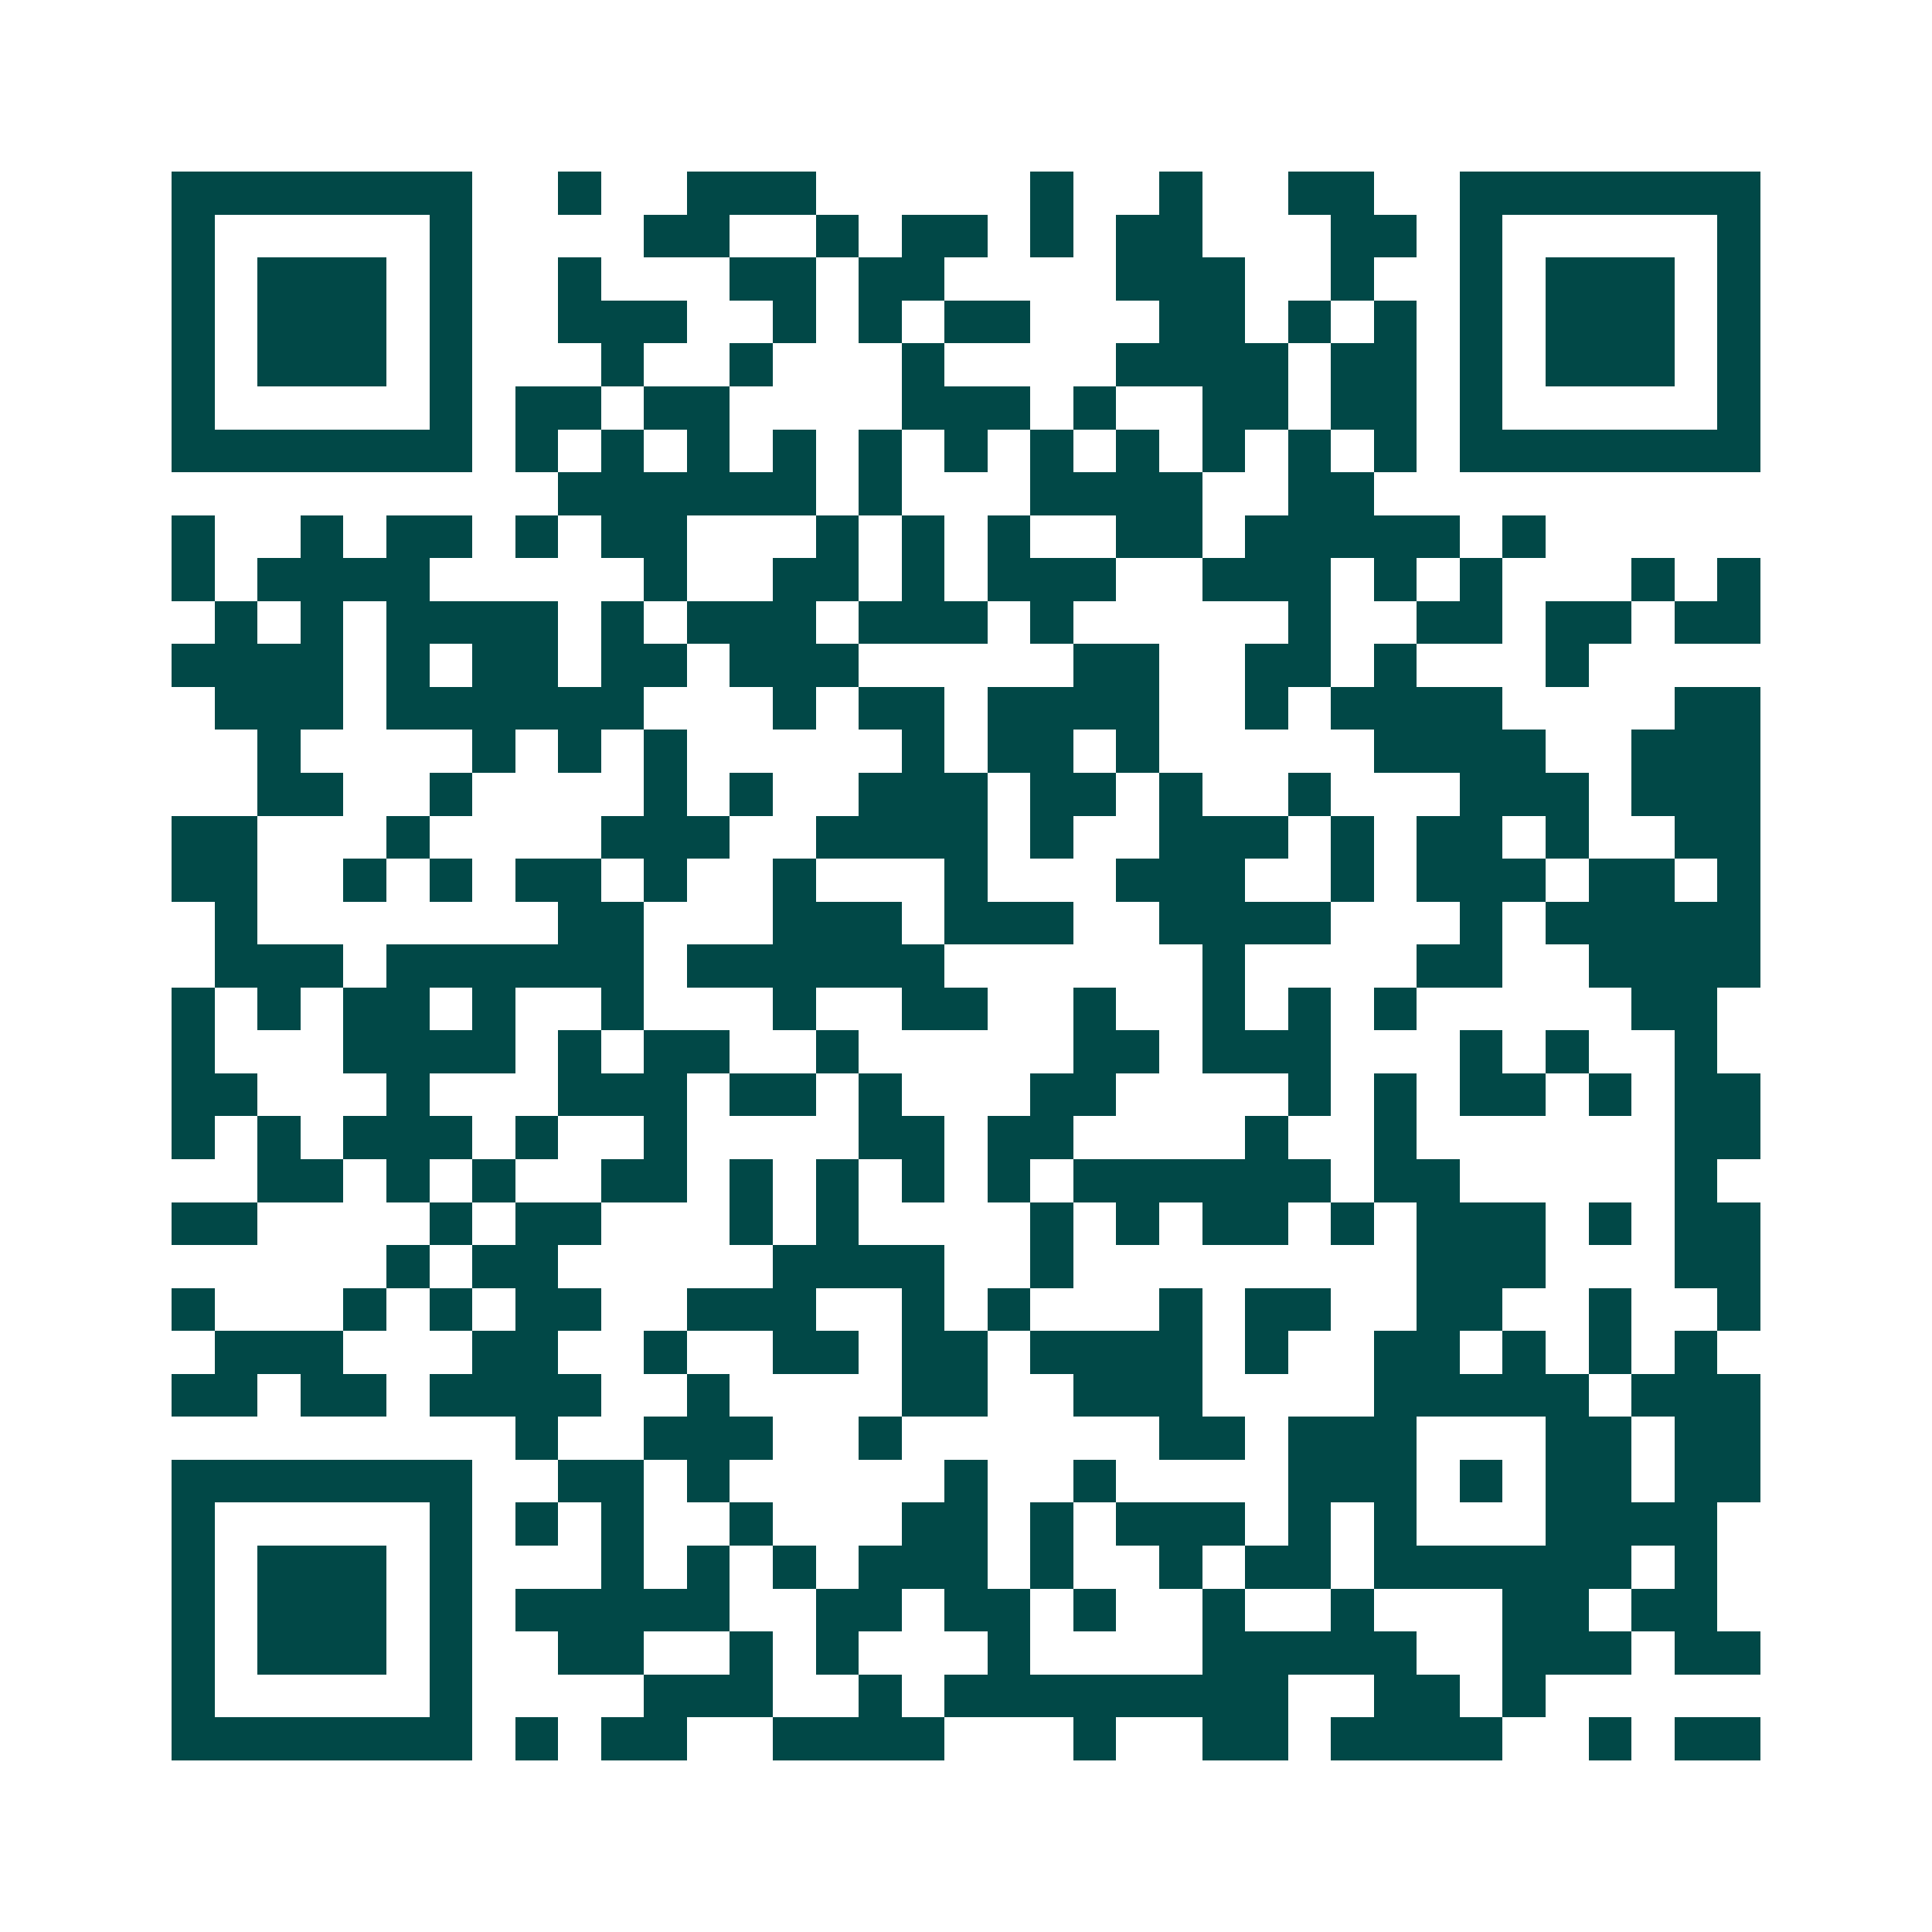 <svg xmlns="http://www.w3.org/2000/svg" width="200" height="200" viewBox="0 0 45 45" shape-rendering="crispEdges"><path fill="#ffffff" d="M0 0h45v45H0z"/><path stroke="#014847" d="M4 4.5h7m2 0h1m2 0h3m5 0h1m2 0h1m2 0h2m2 0h7M4 5.5h1m5 0h1m4 0h2m2 0h1m1 0h2m1 0h1m1 0h2m3 0h2m1 0h1m5 0h1M4 6.5h1m1 0h3m1 0h1m2 0h1m3 0h2m1 0h2m4 0h3m2 0h1m2 0h1m1 0h3m1 0h1M4 7.5h1m1 0h3m1 0h1m2 0h3m2 0h1m1 0h1m1 0h2m3 0h2m1 0h1m1 0h1m1 0h1m1 0h3m1 0h1M4 8.5h1m1 0h3m1 0h1m3 0h1m2 0h1m3 0h1m4 0h4m1 0h2m1 0h1m1 0h3m1 0h1M4 9.5h1m5 0h1m1 0h2m1 0h2m4 0h3m1 0h1m2 0h2m1 0h2m1 0h1m5 0h1M4 10.5h7m1 0h1m1 0h1m1 0h1m1 0h1m1 0h1m1 0h1m1 0h1m1 0h1m1 0h1m1 0h1m1 0h1m1 0h7M13 11.5h6m1 0h1m3 0h4m2 0h2M4 12.5h1m2 0h1m1 0h2m1 0h1m1 0h2m3 0h1m1 0h1m1 0h1m2 0h2m1 0h5m1 0h1M4 13.5h1m1 0h4m5 0h1m2 0h2m1 0h1m1 0h3m2 0h3m1 0h1m1 0h1m3 0h1m1 0h1M5 14.5h1m1 0h1m1 0h4m1 0h1m1 0h3m1 0h3m1 0h1m5 0h1m2 0h2m1 0h2m1 0h2M4 15.5h4m1 0h1m1 0h2m1 0h2m1 0h3m5 0h2m2 0h2m1 0h1m3 0h1M5 16.5h3m1 0h6m3 0h1m1 0h2m1 0h4m2 0h1m1 0h4m4 0h2M6 17.5h1m4 0h1m1 0h1m1 0h1m5 0h1m1 0h2m1 0h1m5 0h4m2 0h3M6 18.5h2m2 0h1m4 0h1m1 0h1m2 0h3m1 0h2m1 0h1m2 0h1m3 0h3m1 0h3M4 19.5h2m3 0h1m4 0h3m2 0h4m1 0h1m2 0h3m1 0h1m1 0h2m1 0h1m2 0h2M4 20.5h2m2 0h1m1 0h1m1 0h2m1 0h1m2 0h1m3 0h1m3 0h3m2 0h1m1 0h3m1 0h2m1 0h1M5 21.5h1m7 0h2m3 0h3m1 0h3m2 0h4m3 0h1m1 0h5M5 22.5h3m1 0h6m1 0h6m6 0h1m4 0h2m2 0h4M4 23.5h1m1 0h1m1 0h2m1 0h1m2 0h1m3 0h1m2 0h2m2 0h1m2 0h1m1 0h1m1 0h1m5 0h2M4 24.5h1m3 0h4m1 0h1m1 0h2m2 0h1m5 0h2m1 0h3m3 0h1m1 0h1m2 0h1M4 25.5h2m3 0h1m3 0h3m1 0h2m1 0h1m3 0h2m4 0h1m1 0h1m1 0h2m1 0h1m1 0h2M4 26.5h1m1 0h1m1 0h3m1 0h1m2 0h1m4 0h2m1 0h2m4 0h1m2 0h1m6 0h2M6 27.5h2m1 0h1m1 0h1m2 0h2m1 0h1m1 0h1m1 0h1m1 0h1m1 0h6m1 0h2m5 0h1M4 28.5h2m4 0h1m1 0h2m3 0h1m1 0h1m4 0h1m1 0h1m1 0h2m1 0h1m1 0h3m1 0h1m1 0h2M9 29.5h1m1 0h2m5 0h4m2 0h1m8 0h3m3 0h2M4 30.5h1m3 0h1m1 0h1m1 0h2m2 0h3m2 0h1m1 0h1m3 0h1m1 0h2m2 0h2m2 0h1m2 0h1M5 31.5h3m3 0h2m2 0h1m2 0h2m1 0h2m1 0h4m1 0h1m2 0h2m1 0h1m1 0h1m1 0h1M4 32.5h2m1 0h2m1 0h4m2 0h1m4 0h2m2 0h3m4 0h5m1 0h3M12 33.5h1m2 0h3m2 0h1m6 0h2m1 0h3m3 0h2m1 0h2M4 34.5h7m2 0h2m1 0h1m5 0h1m2 0h1m4 0h3m1 0h1m1 0h2m1 0h2M4 35.5h1m5 0h1m1 0h1m1 0h1m2 0h1m3 0h2m1 0h1m1 0h3m1 0h1m1 0h1m3 0h4M4 36.5h1m1 0h3m1 0h1m3 0h1m1 0h1m1 0h1m1 0h3m1 0h1m2 0h1m1 0h2m1 0h6m1 0h1M4 37.5h1m1 0h3m1 0h1m1 0h5m2 0h2m1 0h2m1 0h1m2 0h1m2 0h1m3 0h2m1 0h2M4 38.5h1m1 0h3m1 0h1m2 0h2m2 0h1m1 0h1m3 0h1m4 0h5m2 0h3m1 0h2M4 39.5h1m5 0h1m4 0h3m2 0h1m1 0h8m2 0h2m1 0h1M4 40.5h7m1 0h1m1 0h2m2 0h4m3 0h1m2 0h2m1 0h4m2 0h1m1 0h2"/></svg>
